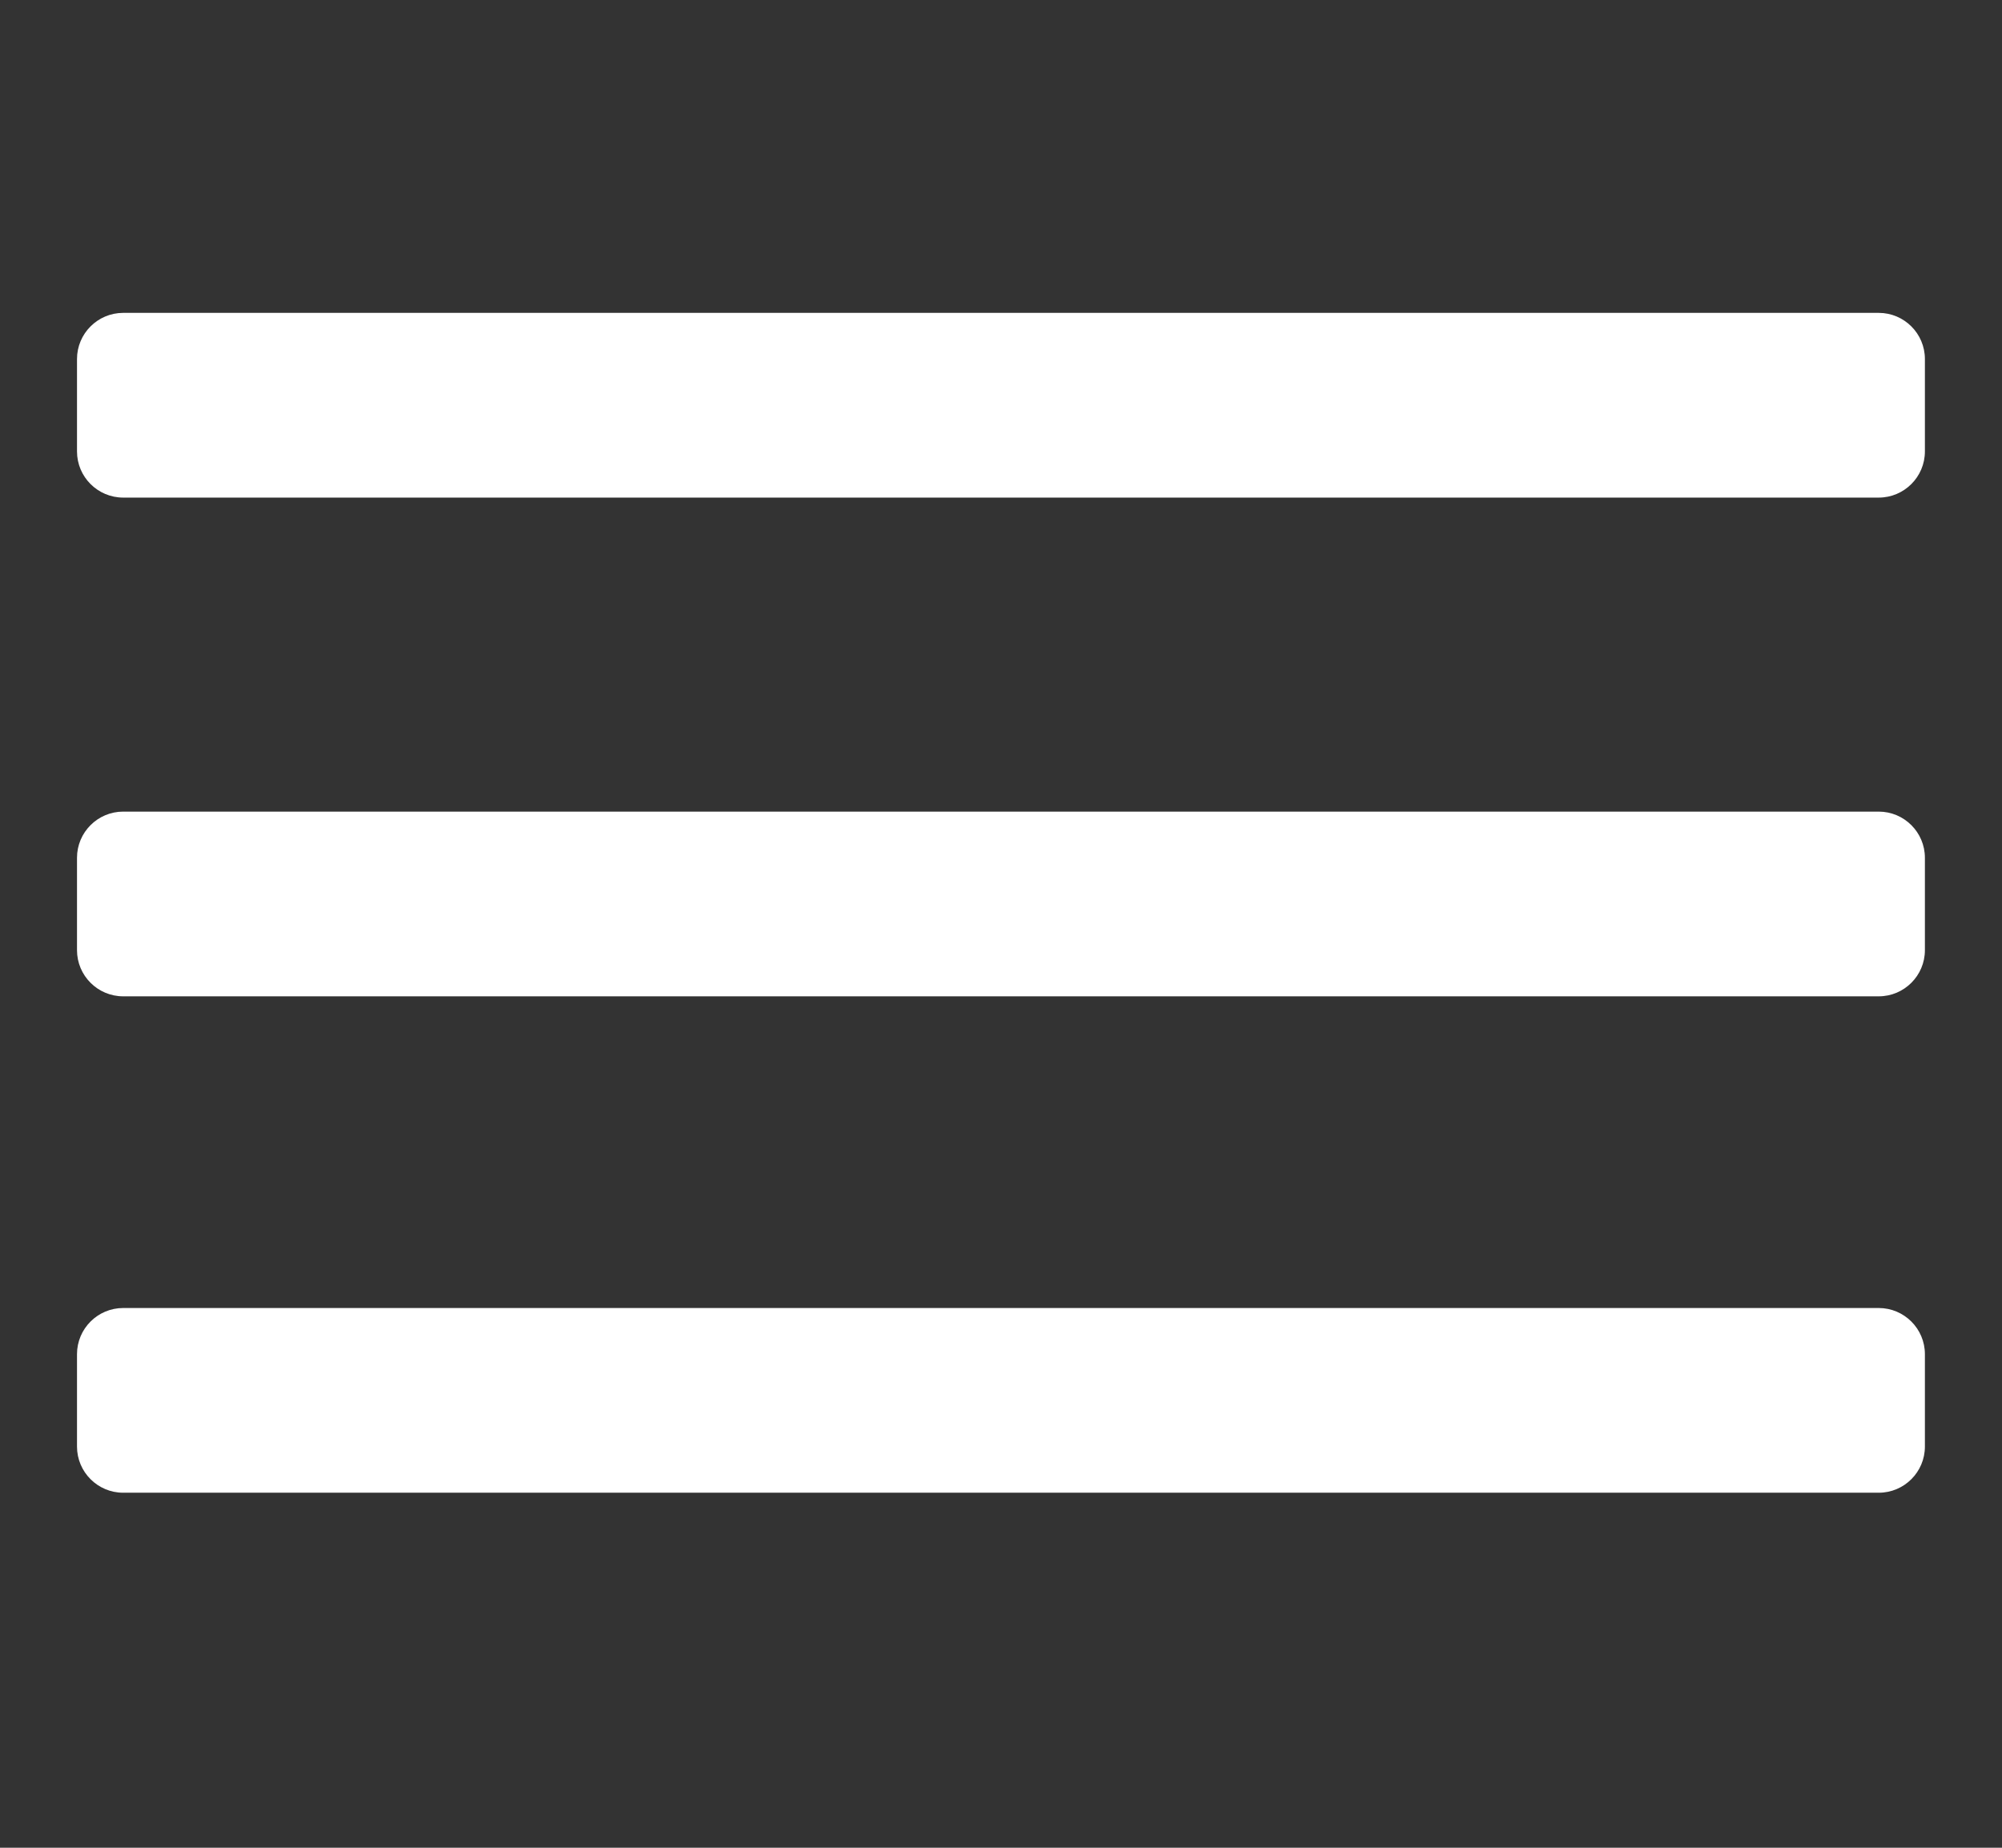 <?xml version="1.0" encoding="UTF-8" standalone="no"?>
<!DOCTYPE svg PUBLIC "-//W3C//DTD SVG 1.1//EN" "http://www.w3.org/Graphics/SVG/1.1/DTD/svg11.dtd">
<svg width="100%" height="100%" viewBox="0 0 65 60" version="1.1" xmlns="http://www.w3.org/2000/svg" xmlns:xlink="http://www.w3.org/1999/xlink" xml:space="preserve" xmlns:serif="http://www.serif.com/" style="fill-rule:evenodd;clip-rule:evenodd;stroke-linejoin:round;stroke-miterlimit:2;">
    <rect x="0" y="0" width="65" height="60" fill="#333333" stroke="none"/>
    <g>
        <g transform="matrix(1.079,0,0,1.037,-1.612,1.762)">
            <path d="M59.415,9.544C59.415,8.746 58.792,8.098 58.025,8.098L5.201,8.098C4.434,8.098 3.811,8.746 3.811,9.544L3.811,12.436C3.811,13.234 4.434,13.882 5.201,13.882L58.025,13.882C58.792,13.882 59.415,13.234 59.415,12.436L59.415,9.544Z" style="fill:white;"/>
        </g>
        <g transform="matrix(1.079,0,0,1.037,-1.612,34.076)">
            <path d="M59.415,9.544C59.415,8.746 58.792,8.098 58.025,8.098L5.201,8.098C4.434,8.098 3.811,8.746 3.811,9.544L3.811,12.436C3.811,13.234 4.434,13.882 5.201,13.882L58.025,13.882C58.792,13.882 59.415,13.234 59.415,12.436L59.415,9.544Z" style="fill:white;"/>
        </g>
        <g transform="matrix(1.079,0,0,1.037,-1.612,17.957)">
            <path d="M59.415,9.544C59.415,8.746 58.792,8.098 58.025,8.098L5.201,8.098C4.434,8.098 3.811,8.746 3.811,9.544L3.811,12.436C3.811,13.234 4.434,13.882 5.201,13.882L58.025,13.882C58.792,13.882 59.415,13.234 59.415,12.436L59.415,9.544Z" style="fill:white;"/>
        </g>
    </g>
</svg>
